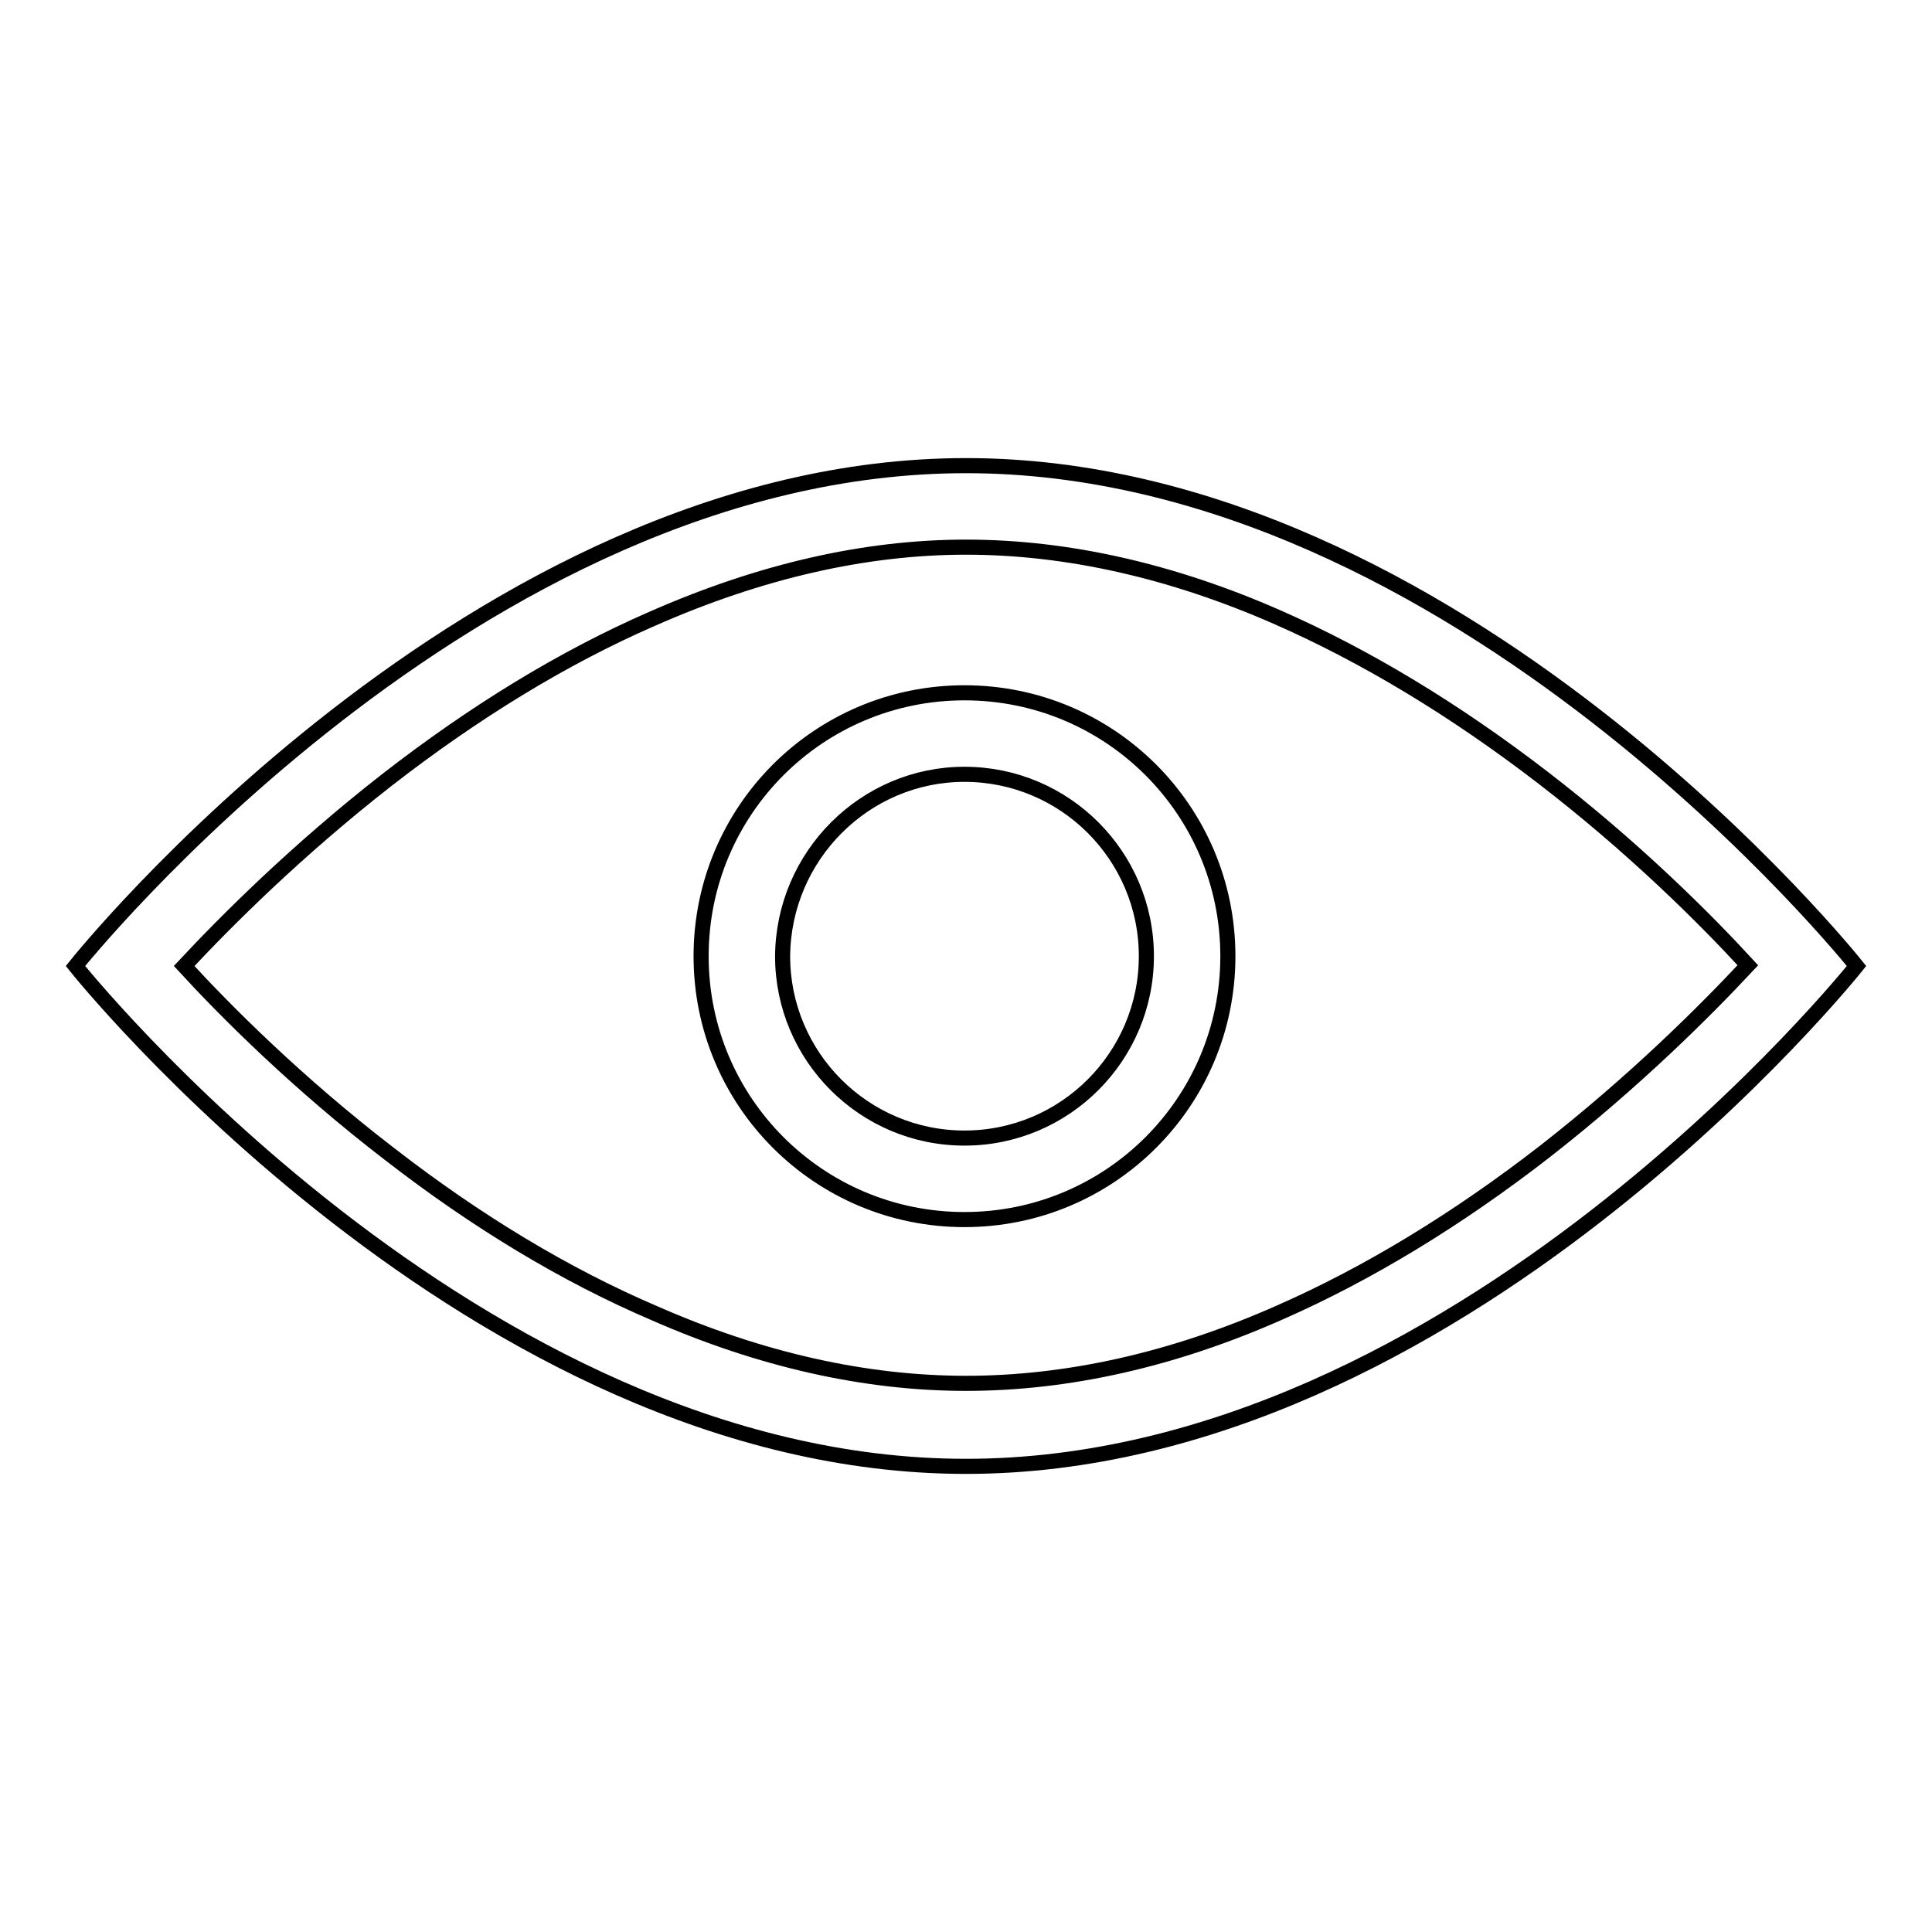<?xml version="1.0" encoding="utf-8"?>
<!-- Svg Vector Icons : http://www.onlinewebfonts.com/icon -->
<!DOCTYPE svg PUBLIC "-//W3C//DTD SVG 1.1//EN" "http://www.w3.org/Graphics/SVG/1.1/DTD/svg11.dtd">
<svg version="1.1" xmlns="http://www.w3.org/2000/svg" xmlns:xlink="http://www.w3.org/1999/xlink" x="0px" y="0px" viewBox="0 0 256 256" enable-background="new 0 0 256 256" xml:space="preserve">
<g> <path stroke-width="2" fill-opacity="0" stroke="#000000"  d="M128,72.5c13.3,0,27.2,3.1,41.3,9.3c11.6,5.1,23.4,12.2,35.1,21.2c12.1,9.3,21.6,18.8,27.2,24.9 c-5.6,6-14.9,15.3-26.8,24.6c-11.7,9.1-23.6,16.3-35.2,21.4c-14.2,6.3-28.2,9.4-41.6,9.4c-13.3,0-27.2-3.1-41.3-9.3 C75,169,63.2,161.9,51.6,152.9C39.5,143.6,30,134.1,24.4,128c5.6-6,14.9-15.3,26.8-24.6C62.9,94.3,74.7,87.1,86.4,82 C100.7,75.7,114.6,72.5,128,72.5L128,72.5z M128,61.7C62.8,61.7,10,128,10,128s52.8,66.3,118,66.3S246,128,246,128 S193.2,61.7,128,61.7L128,61.7 M127.8,102.6c13.3,0,24.1,10.8,24.1,24.1c0,13.3-10.8,24.1-24.1,24.1c-13.3,0-24.1-10.8-24.1-24.1 C103.8,113.4,114.6,102.6,127.8,102.6L127.8,102.6z M127.8,91.8c-19.3,0-34.9,15.6-34.9,34.9c0,19.3,15.6,34.9,34.9,34.9 c19.3,0,34.9-15.6,34.9-34.9C162.7,107.4,147.1,91.8,127.8,91.8L127.8,91.8"/></g>
</svg>
